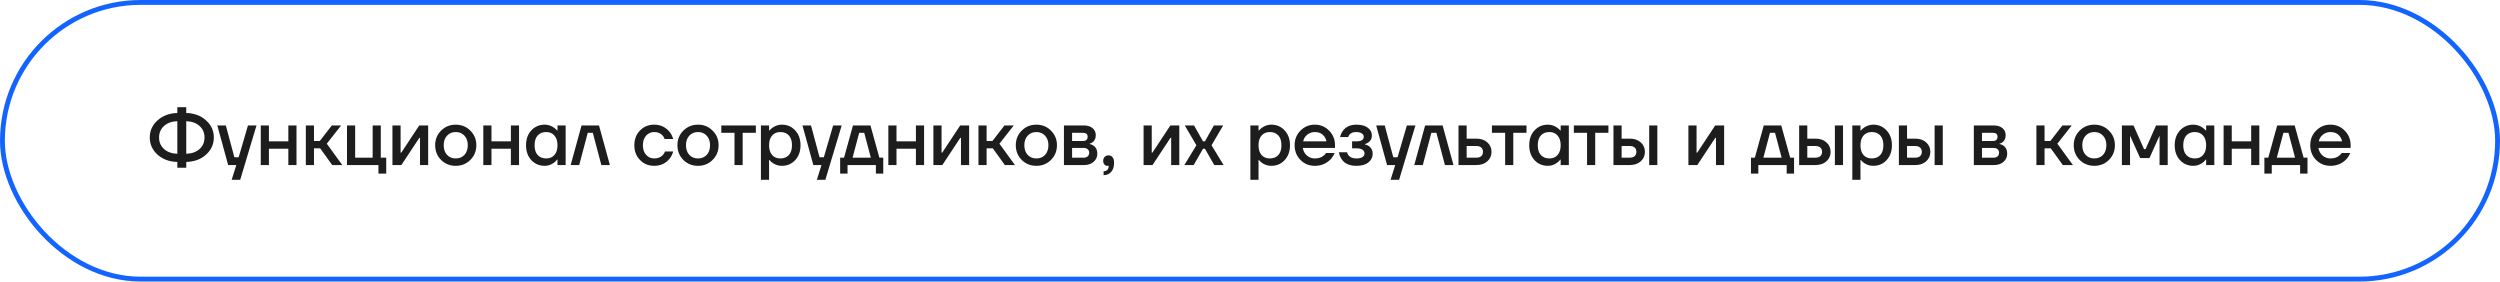 <?xml version="1.0" encoding="UTF-8"?> <svg xmlns="http://www.w3.org/2000/svg" width="515" height="58" viewBox="0 0 515 58" fill="none"><rect x="0.5" y="0.5" width="514" height="57" rx="28.5" stroke="#1364FF"></rect><path d="M32.449 31.856C31.382 30.885 30.849 29.707 30.849 28.32C30.849 26.933 31.382 25.76 32.449 24.8C33.516 23.829 34.876 23.323 36.529 23.28V22.08H38.369V23.28C40.022 23.323 41.382 23.829 42.449 24.8C43.516 25.76 44.049 26.933 44.049 28.32C44.049 29.707 43.516 30.885 42.449 31.856C41.382 32.816 40.022 33.317 38.369 33.36V34.56H36.529V33.36C34.876 33.317 33.516 32.816 32.449 31.856ZM38.369 24.96V31.68C39.51 31.637 40.422 31.312 41.105 30.704C41.788 30.085 42.129 29.291 42.129 28.32C42.129 27.349 41.788 26.56 41.105 25.952C40.422 25.333 39.51 25.003 38.369 24.96ZM33.793 25.952C33.11 26.56 32.769 27.349 32.769 28.32C32.769 29.291 33.11 30.085 33.793 30.704C34.476 31.312 35.388 31.637 36.529 31.68V24.96C35.388 25.003 34.476 25.333 33.793 25.952ZM44.762 25.84H46.522L48.282 32.4H49.162L51.082 25.84H52.842L49.482 37.04H47.722L48.682 34H47.002L44.762 25.84ZM53.718 34V25.84H55.398V29.12H59.398V25.84H61.078V34H59.398V30.64H55.398V34H53.718ZM62.999 34V25.84H64.679V29.04H65.879L68.359 25.84H70.279L67.319 29.6L70.519 34H68.439L65.959 30.56H64.679V34H62.999ZM71.483 34V25.84H73.163V32.48H76.763V25.84H78.443V32.48H79.563V35.76H77.963V34H71.483ZM80.843 34V25.84H82.523V31.28L82.507 31.44H82.667L86.363 25.84H88.203V34H86.523V28.56L86.539 28.4H86.379L82.683 34H80.843ZM90.86 32.944C90.049 32.123 89.644 31.115 89.644 29.92C89.644 28.725 90.049 27.723 90.86 26.912C91.681 26.091 92.689 25.68 93.884 25.68C95.079 25.68 96.081 26.091 96.892 26.912C97.713 27.723 98.124 28.725 98.124 29.92C98.124 31.115 97.713 32.123 96.892 32.944C96.081 33.755 95.079 34.16 93.884 34.16C92.689 34.16 91.681 33.755 90.86 32.944ZM92.092 27.952C91.633 28.443 91.404 29.099 91.404 29.92C91.404 30.741 91.633 31.403 92.092 31.904C92.551 32.395 93.148 32.64 93.884 32.64C94.62 32.64 95.217 32.395 95.676 31.904C96.135 31.403 96.364 30.741 96.364 29.92C96.364 29.099 96.135 28.443 95.676 27.952C95.217 27.451 94.62 27.2 93.884 27.2C93.148 27.2 92.551 27.451 92.092 27.952ZM99.562 34V25.84H101.242V29.12H105.242V25.84H106.922V34H105.242V30.64H101.242V34H99.562ZM109.451 32.992C108.725 32.203 108.363 31.179 108.363 29.92C108.363 28.661 108.725 27.643 109.451 26.864C110.187 26.075 111.104 25.68 112.203 25.68C112.896 25.68 113.531 25.883 114.107 26.288C114.352 26.459 114.571 26.656 114.763 26.88H114.843V25.84H116.523V34H114.843V32.88H114.763C114.603 33.104 114.384 33.317 114.107 33.52C113.531 33.947 112.896 34.16 112.203 34.16C111.104 34.16 110.187 33.771 109.451 32.992ZM110.763 27.904C110.336 28.373 110.123 29.045 110.123 29.92C110.123 30.795 110.336 31.467 110.763 31.936C111.189 32.405 111.776 32.64 112.523 32.64C113.227 32.64 113.787 32.405 114.203 31.936C114.629 31.456 114.843 30.784 114.843 29.92C114.843 29.056 114.629 28.389 114.203 27.92C113.787 27.44 113.227 27.2 112.523 27.2C111.776 27.2 111.189 27.435 110.763 27.904ZM117.557 34L119.797 25.84H123.397L125.637 34H123.877L122.117 27.36H121.077L119.317 34H117.557ZM131.843 32.96C131.065 32.16 130.675 31.147 130.675 29.92C130.675 28.693 131.065 27.68 131.843 26.88C132.622 26.08 133.593 25.68 134.755 25.68C136.057 25.68 137.118 26.176 137.939 27.168C138.291 27.627 138.537 28.117 138.675 28.64H136.915C136.841 28.373 136.702 28.133 136.499 27.92C136.083 27.44 135.502 27.2 134.755 27.2C134.094 27.2 133.539 27.451 133.091 27.952C132.654 28.453 132.435 29.109 132.435 29.92C132.435 30.731 132.654 31.387 133.091 31.888C133.539 32.389 134.094 32.64 134.755 32.64C135.523 32.64 136.126 32.4 136.563 31.92C136.755 31.707 136.899 31.467 136.995 31.2H138.675C138.537 31.744 138.291 32.24 137.939 32.688C137.129 33.669 136.067 34.16 134.755 34.16C133.593 34.16 132.622 33.76 131.843 32.96ZM140.766 32.944C139.956 32.123 139.55 31.115 139.55 29.92C139.55 28.725 139.956 27.723 140.766 26.912C141.588 26.091 142.596 25.68 143.79 25.68C144.985 25.68 145.988 26.091 146.798 26.912C147.62 27.723 148.03 28.725 148.03 29.92C148.03 31.115 147.62 32.123 146.798 32.944C145.988 33.755 144.985 34.16 143.79 34.16C142.596 34.16 141.588 33.755 140.766 32.944ZM141.998 27.952C141.54 28.443 141.31 29.099 141.31 29.92C141.31 30.741 141.54 31.403 141.998 31.904C142.457 32.395 143.054 32.64 143.79 32.64C144.526 32.64 145.124 32.395 145.582 31.904C146.041 31.403 146.27 30.741 146.27 29.92C146.27 29.099 146.041 28.443 145.582 27.952C145.124 27.451 144.526 27.2 143.79 27.2C143.054 27.2 142.457 27.451 141.998 27.952ZM148.588 27.36V25.84H155.708V27.36H152.988V34H151.308V27.36H148.588ZM156.749 37.04V25.84H158.429V26.88H158.509C158.701 26.656 158.92 26.459 159.165 26.288C159.741 25.883 160.376 25.68 161.069 25.68C162.168 25.68 163.08 26.075 163.805 26.864C164.541 27.643 164.909 28.661 164.909 29.92C164.909 31.179 164.541 32.203 163.805 32.992C163.08 33.771 162.168 34.16 161.069 34.16C160.365 34.16 159.73 33.963 159.165 33.568C158.909 33.387 158.69 33.184 158.509 32.96H158.429V37.04H156.749ZM159.053 27.92C158.637 28.389 158.429 29.056 158.429 29.92C158.429 30.784 158.637 31.456 159.053 31.936C159.48 32.405 160.045 32.64 160.749 32.64C161.496 32.64 162.082 32.405 162.509 31.936C162.936 31.467 163.149 30.795 163.149 29.92C163.149 29.045 162.936 28.373 162.509 27.904C162.082 27.435 161.496 27.2 160.749 27.2C160.045 27.2 159.48 27.44 159.053 27.92ZM165.308 25.84H167.068L168.828 32.4H169.708L171.628 25.84H173.388L170.028 37.04H168.268L169.228 34H167.548L165.308 25.84ZM173.072 35.76V32.48H173.872L175.712 25.84H179.312L181.152 32.48H181.952V35.76H180.432V34H174.592V35.76H173.072ZM175.632 32.48H179.392L178.032 27.36H176.992L175.632 32.48ZM182.999 34V25.84H184.679V29.12H188.679V25.84H190.359V34H188.679V30.64H184.679V34H182.999ZM192.28 34V25.84H193.96V31.28L193.944 31.44H194.104L197.8 25.84H199.64V34H197.96V28.56L197.976 28.4H197.816L194.12 34H192.28ZM201.562 34V25.84H203.242V29.04H204.442L206.922 25.84H208.842L205.882 29.6L209.082 34H207.002L204.522 30.56H203.242V34H201.562ZM210.469 32.944C209.659 32.123 209.253 31.115 209.253 29.92C209.253 28.725 209.659 27.723 210.469 26.912C211.291 26.091 212.299 25.68 213.493 25.68C214.688 25.68 215.691 26.091 216.501 26.912C217.323 27.723 217.733 28.725 217.733 29.92C217.733 31.115 217.323 32.123 216.501 32.944C215.691 33.755 214.688 34.16 213.493 34.16C212.299 34.16 211.291 33.755 210.469 32.944ZM211.701 27.952C211.243 28.443 211.013 29.099 211.013 29.92C211.013 30.741 211.243 31.403 211.701 31.904C212.16 32.395 212.757 32.64 213.493 32.64C214.229 32.64 214.827 32.395 215.285 31.904C215.744 31.403 215.973 30.741 215.973 29.92C215.973 29.099 215.744 28.443 215.285 27.952C214.827 27.451 214.229 27.2 213.493 27.2C212.757 27.2 212.16 27.451 211.701 27.952ZM219.171 34V25.84H223.251C224.03 25.84 224.638 26.027 225.075 26.4C225.512 26.773 225.731 27.253 225.731 27.84C225.731 28.469 225.518 28.955 225.091 29.296C224.878 29.456 224.664 29.557 224.451 29.6V29.664C224.728 29.707 224.995 29.813 225.251 29.984C225.784 30.347 226.051 30.907 226.051 31.664C226.051 32.325 225.8 32.88 225.299 33.328C224.798 33.776 224.142 34 223.331 34H219.171ZM220.851 29.04H223.091C223.731 29.04 224.051 28.747 224.051 28.16C224.051 27.627 223.731 27.36 223.091 27.36H220.851V29.04ZM220.851 32.48H223.251C223.603 32.48 223.875 32.389 224.067 32.208C224.27 32.016 224.371 31.76 224.371 31.44C224.371 31.152 224.27 30.923 224.067 30.752C223.875 30.571 223.603 30.48 223.251 30.48H220.851V32.48ZM227.257 33.12C227.257 32.8 227.359 32.533 227.561 32.32C227.775 32.107 228.036 32 228.345 32C228.697 32 228.975 32.128 229.177 32.384C229.391 32.64 229.497 33.019 229.497 33.52C229.497 34.341 229.3 34.971 228.905 35.408C228.521 35.856 227.999 36.08 227.337 36.08V35.28C227.657 35.28 227.908 35.189 228.089 35.008C228.281 34.837 228.377 34.608 228.377 34.32V34.224C228.367 34.213 228.361 34.192 228.361 34.16V34.112L228.265 34.144C228.233 34.155 228.164 34.16 228.057 34.16C227.844 34.16 227.657 34.064 227.497 33.872C227.337 33.68 227.257 33.429 227.257 33.12ZM235.577 34V25.84H237.257V31.28L237.241 31.44H237.401L241.097 25.84H242.937V34H241.257V28.56L241.273 28.4H241.113L237.417 34H235.577ZM243.978 34L246.458 29.92L244.058 25.84H245.978L247.818 29.12H248.218L250.058 25.84H251.978L249.578 29.92L252.058 34H250.138L248.218 30.64H247.818L245.898 34H243.978ZM257.577 37.04V25.84H259.257V26.88H259.337C259.529 26.656 259.748 26.459 259.993 26.288C260.569 25.883 261.204 25.68 261.897 25.68C262.996 25.68 263.908 26.075 264.633 26.864C265.369 27.643 265.737 28.661 265.737 29.92C265.737 31.179 265.369 32.203 264.633 32.992C263.908 33.771 262.996 34.16 261.897 34.16C261.193 34.16 260.559 33.963 259.993 33.568C259.737 33.387 259.519 33.184 259.337 32.96H259.257V37.04H257.577ZM259.881 27.92C259.465 28.389 259.257 29.056 259.257 29.92C259.257 30.784 259.465 31.456 259.881 31.936C260.308 32.405 260.873 32.64 261.577 32.64C262.324 32.64 262.911 32.405 263.337 31.936C263.764 31.467 263.977 30.795 263.977 29.92C263.977 29.045 263.764 28.373 263.337 27.904C262.911 27.435 262.324 27.2 261.577 27.2C260.873 27.2 260.308 27.44 259.881 27.92ZM267.891 32.944C267.091 32.123 266.691 31.115 266.691 29.92C266.691 28.725 267.091 27.723 267.891 26.912C268.702 26.091 269.688 25.68 270.851 25.68C272.014 25.68 272.995 26.091 273.795 26.912C274.606 27.723 275.011 28.725 275.011 29.92V30.48H268.371C268.499 31.152 268.792 31.68 269.251 32.064C269.71 32.448 270.243 32.64 270.851 32.64C271.598 32.64 272.195 32.453 272.643 32.08C272.846 31.931 273.022 31.744 273.171 31.52H274.931C274.707 32.043 274.424 32.485 274.083 32.848C273.208 33.723 272.131 34.16 270.851 34.16C269.688 34.16 268.702 33.755 267.891 32.944ZM268.451 29.12H273.251C273.155 28.587 272.899 28.133 272.483 27.76C272.078 27.387 271.534 27.2 270.851 27.2C270.275 27.2 269.763 27.376 269.315 27.728C268.867 28.069 268.579 28.533 268.451 29.12ZM275.812 31.36H277.492C277.535 31.573 277.636 31.787 277.796 32C278.138 32.427 278.676 32.64 279.412 32.64C279.988 32.64 280.41 32.544 280.676 32.352C280.954 32.16 281.092 31.909 281.092 31.6C281.092 31.291 280.954 31.04 280.676 30.848C280.41 30.656 279.988 30.56 279.412 30.56H278.532V29.12H279.412C280.426 29.12 280.932 28.8 280.932 28.16C280.932 27.893 280.799 27.669 280.532 27.488C280.266 27.296 279.866 27.2 279.332 27.2C278.767 27.2 278.319 27.376 277.988 27.728C277.871 27.867 277.786 28.037 277.732 28.24H276.052C276.17 27.749 276.362 27.323 276.628 26.96C277.247 26.107 278.175 25.68 279.412 25.68C280.436 25.68 281.226 25.893 281.78 26.32C282.335 26.747 282.612 27.28 282.612 27.92C282.612 28.528 282.372 28.997 281.892 29.328C281.7 29.477 281.46 29.595 281.172 29.68V29.744C281.46 29.808 281.727 29.92 281.972 30.08C282.506 30.443 282.772 30.976 282.772 31.68C282.772 32.395 282.479 32.987 281.892 33.456C281.316 33.925 280.49 34.16 279.412 34.16C277.983 34.16 276.964 33.696 276.356 32.768C276.068 32.331 275.887 31.861 275.812 31.36ZM283.496 25.84H285.256L287.016 32.4H287.896L289.816 25.84H291.576L288.216 37.04H286.456L287.416 34H285.736L283.496 25.84ZM291.338 34L293.578 25.84H297.178L299.418 34H297.658L295.898 27.36H294.858L293.098 34H291.338ZM300.452 34V25.84H302.132V28.56H304.132C305.071 28.56 305.823 28.816 306.388 29.328C306.964 29.84 307.252 30.491 307.252 31.28C307.252 32.069 306.964 32.72 306.388 33.232C305.823 33.744 305.071 34 304.132 34H300.452ZM302.132 32.48H304.132C304.57 32.48 304.906 32.373 305.14 32.16C305.375 31.947 305.492 31.653 305.492 31.28C305.492 30.907 305.375 30.613 305.14 30.4C304.906 30.187 304.57 30.08 304.132 30.08H302.132V32.48ZM307.338 27.36V25.84H314.458V27.36H311.738V34H310.058V27.36H307.338ZM316.107 32.992C315.382 32.203 315.019 31.179 315.019 29.92C315.019 28.661 315.382 27.643 316.107 26.864C316.843 26.075 317.76 25.68 318.859 25.68C319.552 25.68 320.187 25.883 320.763 26.288C321.008 26.459 321.227 26.656 321.419 26.88H321.499V25.84H323.179V34H321.499V32.88H321.419C321.259 33.104 321.04 33.317 320.763 33.52C320.187 33.947 319.552 34.16 318.859 34.16C317.76 34.16 316.843 33.771 316.107 32.992ZM317.419 27.904C316.992 28.373 316.779 29.045 316.779 29.92C316.779 30.795 316.992 31.467 317.419 31.936C317.846 32.405 318.432 32.64 319.179 32.64C319.883 32.64 320.443 32.405 320.859 31.936C321.286 31.456 321.499 30.784 321.499 29.92C321.499 29.056 321.286 28.389 320.859 27.92C320.443 27.44 319.883 27.2 319.179 27.2C318.432 27.2 317.846 27.435 317.419 27.904ZM324.213 27.36V25.84H331.333V27.36H328.613V34H326.933V27.36H324.213ZM339.734 34V25.84H341.414V34H339.734ZM332.374 34V25.84H334.054V28.56H335.734C336.673 28.56 337.425 28.816 337.99 29.328C338.566 29.84 338.854 30.491 338.854 31.28C338.854 32.069 338.566 32.72 337.99 33.232C337.425 33.744 336.673 34 335.734 34H332.374ZM334.054 32.48H335.734C336.171 32.48 336.507 32.373 336.742 32.16C336.977 31.947 337.094 31.653 337.094 31.28C337.094 30.907 336.977 30.613 336.742 30.4C336.507 30.187 336.171 30.08 335.734 30.08H334.054V32.48ZM347.812 34V25.84H349.492V31.28L349.476 31.44H349.636L353.332 25.84H355.172V34H353.492V28.56L353.508 28.4H353.348L349.652 34H347.812ZM360.697 35.76V32.48H361.497L363.337 25.84H366.937L368.777 32.48H369.577V35.76H368.057V34H362.217V35.76H360.697ZM363.257 32.48H367.017L365.657 27.36H364.617L363.257 32.48ZM377.984 34V25.84H379.664V34H377.984ZM370.624 34V25.84H372.304V28.56H373.984C374.923 28.56 375.675 28.816 376.24 29.328C376.816 29.84 377.104 30.491 377.104 31.28C377.104 32.069 376.816 32.72 376.24 33.232C375.675 33.744 374.923 34 373.984 34H370.624ZM372.304 32.48H373.984C374.421 32.48 374.757 32.373 374.992 32.16C375.227 31.947 375.344 31.653 375.344 31.28C375.344 30.907 375.227 30.613 374.992 30.4C374.757 30.187 374.421 30.08 373.984 30.08H372.304V32.48ZM381.577 37.04V25.84H383.257V26.88H383.337C383.529 26.656 383.748 26.459 383.993 26.288C384.569 25.883 385.204 25.68 385.897 25.68C386.996 25.68 387.908 26.075 388.633 26.864C389.369 27.643 389.737 28.661 389.737 29.92C389.737 31.179 389.369 32.203 388.633 32.992C387.908 33.771 386.996 34.16 385.897 34.16C385.193 34.16 384.559 33.963 383.993 33.568C383.737 33.387 383.519 33.184 383.337 32.96H383.257V37.04H381.577ZM383.881 27.92C383.465 28.389 383.257 29.056 383.257 29.92C383.257 30.784 383.465 31.456 383.881 31.936C384.308 32.405 384.873 32.64 385.577 32.64C386.324 32.64 386.911 32.405 387.337 31.936C387.764 31.467 387.977 30.795 387.977 29.92C387.977 29.045 387.764 28.373 387.337 27.904C386.911 27.435 386.324 27.2 385.577 27.2C384.873 27.2 384.308 27.44 383.881 27.92ZM398.531 34V25.84H400.211V34H398.531ZM391.171 34V25.84H392.851V28.56H394.531C395.47 28.56 396.222 28.816 396.787 29.328C397.363 29.84 397.651 30.491 397.651 31.28C397.651 32.069 397.363 32.72 396.787 33.232C396.222 33.744 395.47 34 394.531 34H391.171ZM392.851 32.48H394.531C394.968 32.48 395.304 32.373 395.539 32.16C395.774 31.947 395.891 31.653 395.891 31.28C395.891 30.907 395.774 30.613 395.539 30.4C395.304 30.187 394.968 30.08 394.531 30.08H392.851V32.48ZM406.608 34V25.84H410.688C411.467 25.84 412.075 26.027 412.512 26.4C412.95 26.773 413.168 27.253 413.168 27.84C413.168 28.469 412.955 28.955 412.528 29.296C412.315 29.456 412.102 29.557 411.888 29.6V29.664C412.166 29.707 412.432 29.813 412.688 29.984C413.222 30.347 413.488 30.907 413.488 31.664C413.488 32.325 413.238 32.88 412.736 33.328C412.235 33.776 411.579 34 410.768 34H406.608ZM408.288 29.04H410.528C411.168 29.04 411.488 28.747 411.488 28.16C411.488 27.627 411.168 27.36 410.528 27.36H408.288V29.04ZM408.288 32.48H410.688C411.04 32.48 411.312 32.389 411.504 32.208C411.707 32.016 411.808 31.76 411.808 31.44C411.808 31.152 411.707 30.923 411.504 30.752C411.312 30.571 411.04 30.48 410.688 30.48H408.288V32.48ZM419.499 34V25.84H421.179V29.04H422.379L424.859 25.84H426.779L423.819 29.6L427.019 34H424.939L422.459 30.56H421.179V34H419.499ZM428.407 32.944C427.596 32.123 427.191 31.115 427.191 29.92C427.191 28.725 427.596 27.723 428.407 26.912C429.228 26.091 430.236 25.68 431.431 25.68C432.626 25.68 433.628 26.091 434.439 26.912C435.26 27.723 435.671 28.725 435.671 29.92C435.671 31.115 435.26 32.123 434.439 32.944C433.628 33.755 432.626 34.16 431.431 34.16C430.236 34.16 429.228 33.755 428.407 32.944ZM429.639 27.952C429.18 28.443 428.951 29.099 428.951 29.92C428.951 30.741 429.18 31.403 429.639 31.904C430.098 32.395 430.695 32.64 431.431 32.64C432.167 32.64 432.764 32.395 433.223 31.904C433.682 31.403 433.911 30.741 433.911 29.92C433.911 29.099 433.682 28.443 433.223 27.952C432.764 27.451 432.167 27.2 431.431 27.2C430.695 27.2 430.098 27.451 429.639 27.952ZM437.108 34V25.84H439.508L441.668 30.72H441.988L444.148 25.84H446.548V34H444.868V28.24L444.884 28.08H444.804L442.788 32.56H440.868L438.852 28.08H438.772L438.788 28.24V34H437.108ZM449.076 32.992C448.35 32.203 447.988 31.179 447.988 29.92C447.988 28.661 448.35 27.643 449.076 26.864C449.812 26.075 450.729 25.68 451.828 25.68C452.521 25.68 453.156 25.883 453.732 26.288C453.977 26.459 454.196 26.656 454.388 26.88H454.468V25.84H456.148V34H454.468V32.88H454.388C454.228 33.104 454.009 33.317 453.732 33.52C453.156 33.947 452.521 34.16 451.828 34.16C450.729 34.16 449.812 33.771 449.076 32.992ZM450.388 27.904C449.961 28.373 449.748 29.045 449.748 29.92C449.748 30.795 449.961 31.467 450.388 31.936C450.814 32.405 451.401 32.64 452.148 32.64C452.852 32.64 453.412 32.405 453.828 31.936C454.254 31.456 454.468 30.784 454.468 29.92C454.468 29.056 454.254 28.389 453.828 27.92C453.412 27.44 452.852 27.2 452.148 27.2C451.401 27.2 450.814 27.435 450.388 27.904ZM458.062 34V25.84H459.742V29.12H463.742V25.84H465.422V34H463.742V30.64H459.742V34H458.062ZM466.463 35.76V32.48H467.263L469.103 25.84H472.703L474.543 32.48H475.343V35.76H473.823V34H467.983V35.76H466.463ZM469.023 32.48H472.783L471.423 27.36H470.383L469.023 32.48ZM477.11 32.944C476.31 32.123 475.91 31.115 475.91 29.92C475.91 28.725 476.31 27.723 477.11 26.912C477.92 26.091 478.907 25.68 480.07 25.68C481.232 25.68 482.214 26.091 483.014 26.912C483.824 27.723 484.23 28.725 484.23 29.92V30.48H477.59C477.718 31.152 478.011 31.68 478.47 32.064C478.928 32.448 479.462 32.64 480.07 32.64C480.816 32.64 481.414 32.453 481.862 32.08C482.064 31.931 482.24 31.744 482.39 31.52H484.15C483.926 32.043 483.643 32.485 483.302 32.848C482.427 33.723 481.35 34.16 480.07 34.16C478.907 34.16 477.92 33.755 477.11 32.944ZM477.67 29.12H482.47C482.374 28.587 482.118 28.133 481.702 27.76C481.296 27.387 480.752 27.2 480.07 27.2C479.494 27.2 478.982 27.376 478.534 27.728C478.086 28.069 477.798 28.533 477.67 29.12Z" fill="#1D1D1D"></path></svg> 